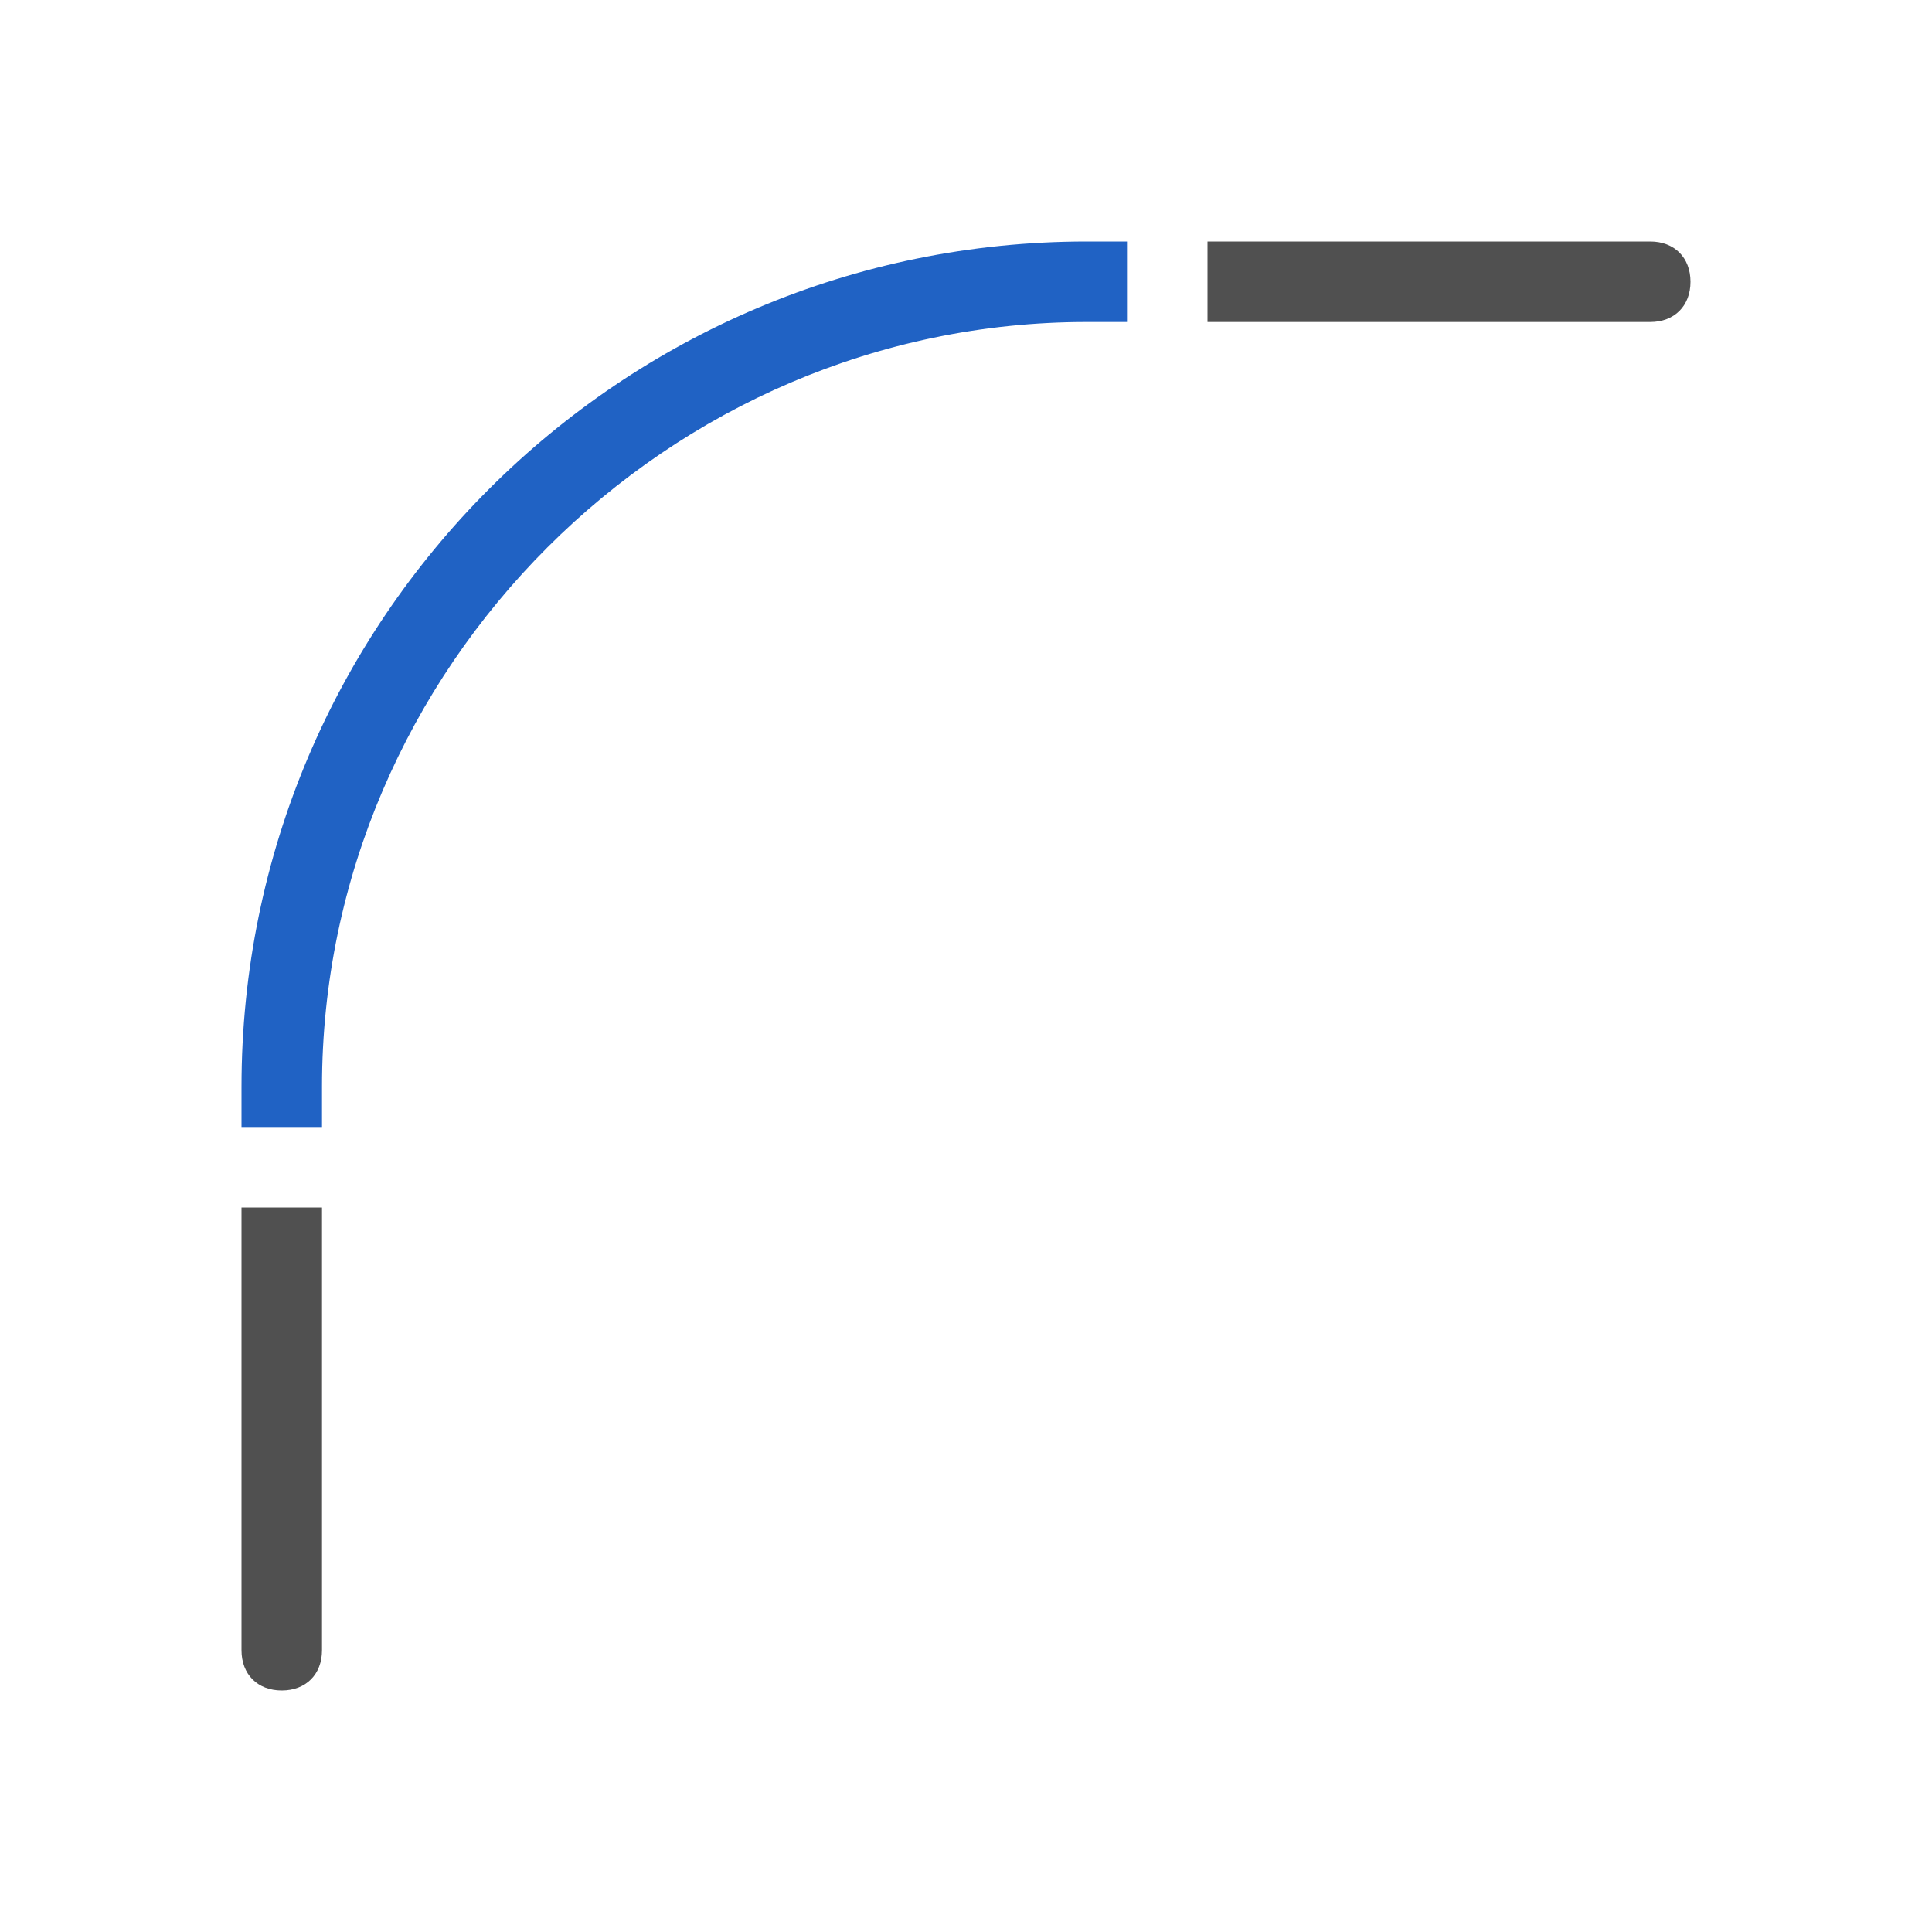 <?xml version="1.0" encoding="utf-8"?>
<!-- Generator: Adobe Illustrator 26.0.3, SVG Export Plug-In . SVG Version: 6.00 Build 0)  -->
<svg version="1.1" xmlns="http://www.w3.org/2000/svg" xmlns:xlink="http://www.w3.org/1999/xlink" x="0px" y="0px" width="24px"
	 height="24px" viewBox="0 0 24 24" style="enable-background:new 0 0 24 24;" xml:space="preserve">
<style type="text/css">
	.st40{fill:#505050;}
	.st64{fill:#2062c4;}
</style>
<g id="optimiert">
	<path class="st64" d="M14,3h-0.5C7.7,3,3,7.7,3,13.5V14h1v-0.5C4,8.3,8.3,4,13.5,4H14V3z"/>
	<path class="st40" d="M20.5,3H15v1h5.5C20.8,4,21,3.8,21,3.5S20.8,3,20.5,3z"/>
	<path class="st40" d="M3,15v5.5C3,20.8,3.2,21,3.5,21S4,20.8,4,20.5V15H3z"/>
</g>
</svg>
